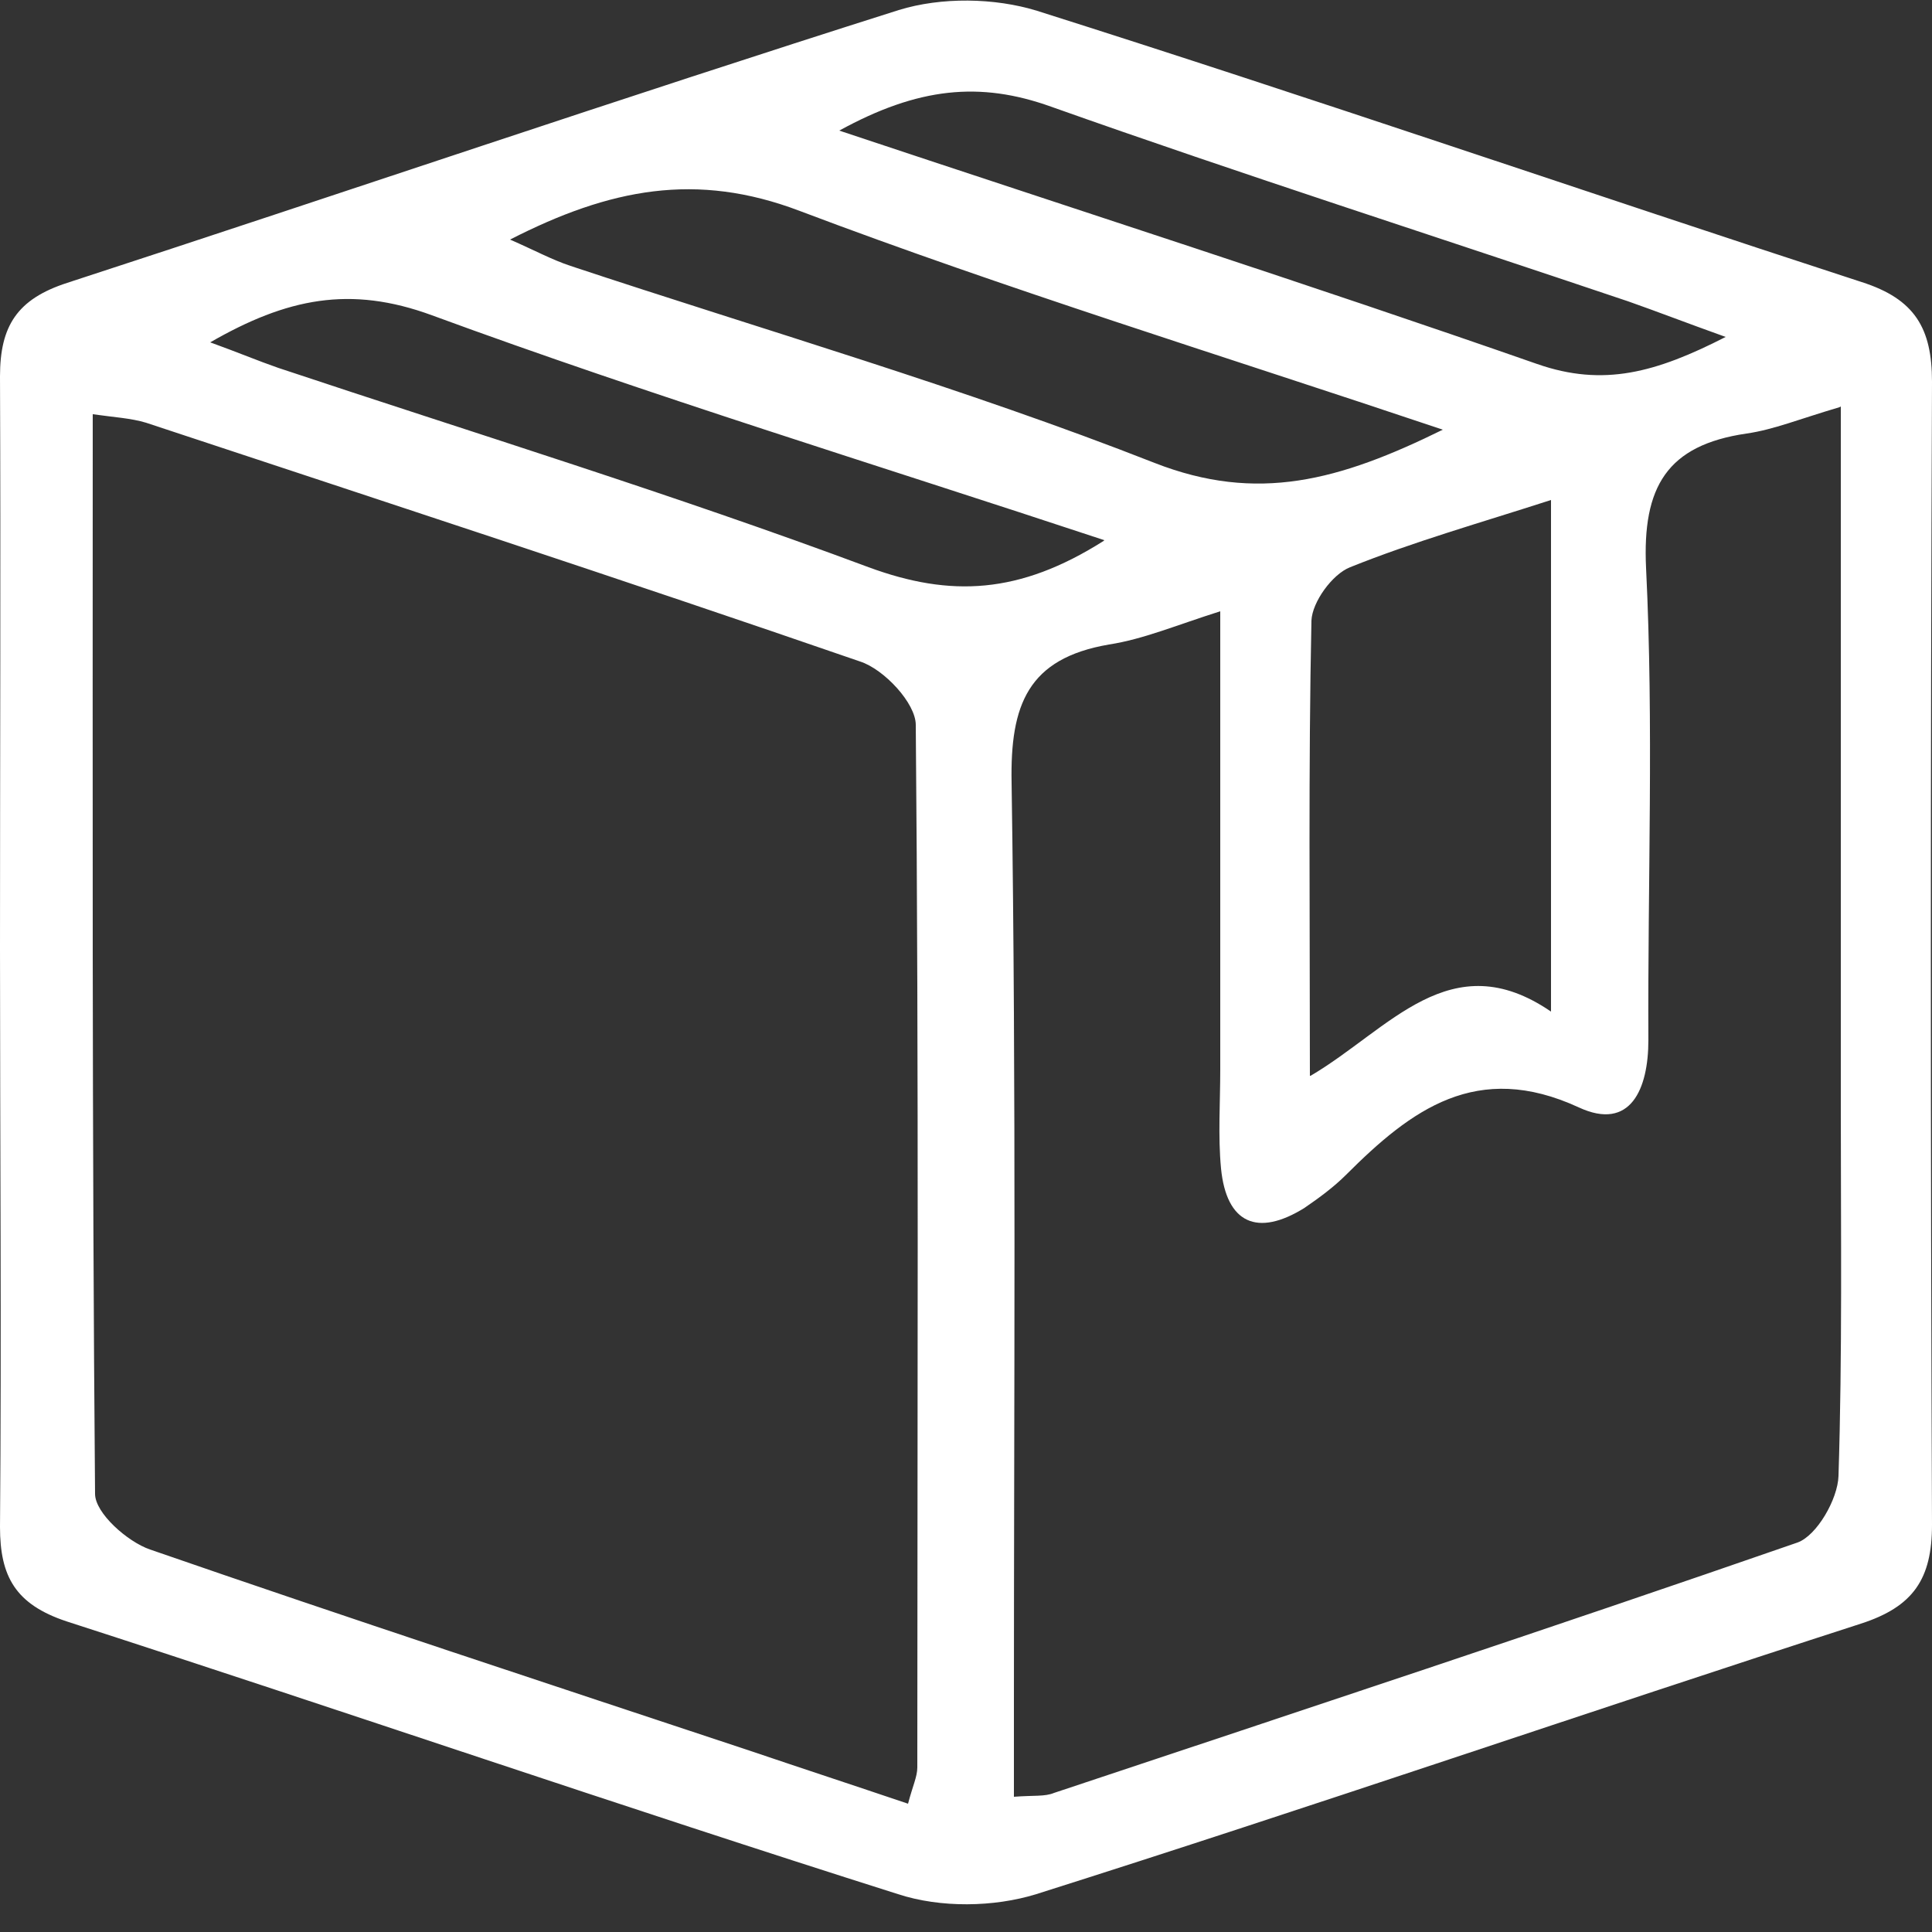 <svg width="25" height="25" viewBox="0 0 25 25" fill="none" xmlns="http://www.w3.org/2000/svg">
<rect x="0" y="0" width="25" height="25" fill="#333333" stroke="none"/>
<path d="M0 12.26C0 9.8 0.01 7.33 0 4.87C0 4.22 0.22 3.87 0.87 3.66C4.46 2.49 8.03 1.27 11.63 0.13C12.18 -0.04 12.87 -0.03 13.42 0.14C16.99 1.27 20.53 2.49 24.09 3.65C24.78 3.87 25 4.25 25 4.94C24.98 9.87 24.98 14.8 25 19.73C25 20.43 24.76 20.79 24.08 21.01C20.52 22.16 16.98 23.38 13.41 24.51C12.86 24.68 12.17 24.69 11.62 24.51C8.02 23.37 4.45 22.14 0.86 20.98C0.2 20.76 0 20.4 0 19.76C0.02 17.26 0 14.77 0 12.27V12.26ZM11.75 23.34C11.81 23.11 11.87 22.99 11.87 22.87C11.87 18.37 11.89 13.87 11.85 9.38C11.85 9.1 11.44 8.66 11.13 8.56C8.06 7.5 4.97 6.49 1.89 5.47C1.69 5.41 1.48 5.4 1.2 5.36C1.2 10.08 1.19 14.7 1.23 19.33C1.23 19.58 1.65 19.95 1.94 20.05C4.51 20.94 7.1 21.79 9.69 22.65C10.37 22.88 11.04 23.1 11.75 23.34ZM23.8 5.27C23.29 5.42 22.95 5.56 22.6 5.61C21.57 5.76 21.25 6.3 21.3 7.35C21.4 9.38 21.32 11.42 21.33 13.46C21.33 14.09 21.1 14.64 20.43 14.33C19.11 13.72 18.26 14.36 17.42 15.2C17.26 15.36 17.07 15.5 16.88 15.63C16.27 16.01 15.87 15.83 15.8 15.12C15.76 14.7 15.79 14.27 15.79 13.84C15.79 11.91 15.79 9.98 15.79 7.91C15.22 8.09 14.8 8.27 14.35 8.34C13.3 8.52 13.07 9.12 13.09 10.13C13.15 14.11 13.12 18.08 13.12 22.06C13.12 22.44 13.12 22.83 13.12 23.25C13.38 23.23 13.52 23.25 13.64 23.2C16.85 22.13 20.06 21.07 23.26 19.96C23.51 19.87 23.78 19.4 23.79 19.1C23.84 17.52 23.82 15.95 23.82 14.37C23.82 11.38 23.82 8.39 23.82 5.26L23.8 5.27ZM16.96 13.92C17.98 13.32 18.77 12.2 20.07 13.09V6.47C19.14 6.77 18.29 7.01 17.47 7.34C17.24 7.43 16.98 7.79 16.97 8.03C16.93 9.93 16.95 11.83 16.95 13.92H16.96ZM18.67 5.56C15.75 4.58 13.02 3.74 10.35 2.73C9.01 2.22 7.89 2.44 6.6 3.1C6.92 3.24 7.14 3.36 7.38 3.44C9.91 4.28 12.47 5.02 14.94 5.99C16.27 6.51 17.33 6.22 18.67 5.56ZM14.29 6.99C11.3 6 8.42 5.12 5.59 4.08C4.53 3.69 3.71 3.86 2.72 4.43C3.08 4.56 3.34 4.67 3.6 4.76C6.15 5.61 8.72 6.4 11.24 7.34C12.3 7.73 13.19 7.69 14.28 7L14.29 6.99ZM10.86 1.69C13.98 2.73 16.94 3.68 19.89 4.71C20.75 5.01 21.43 4.82 22.33 4.36C21.8 4.17 21.44 4.03 21.07 3.9C18.58 3.06 16.08 2.26 13.6 1.38C12.68 1.05 11.88 1.13 10.86 1.69Z" fill="white"/>
</svg>
